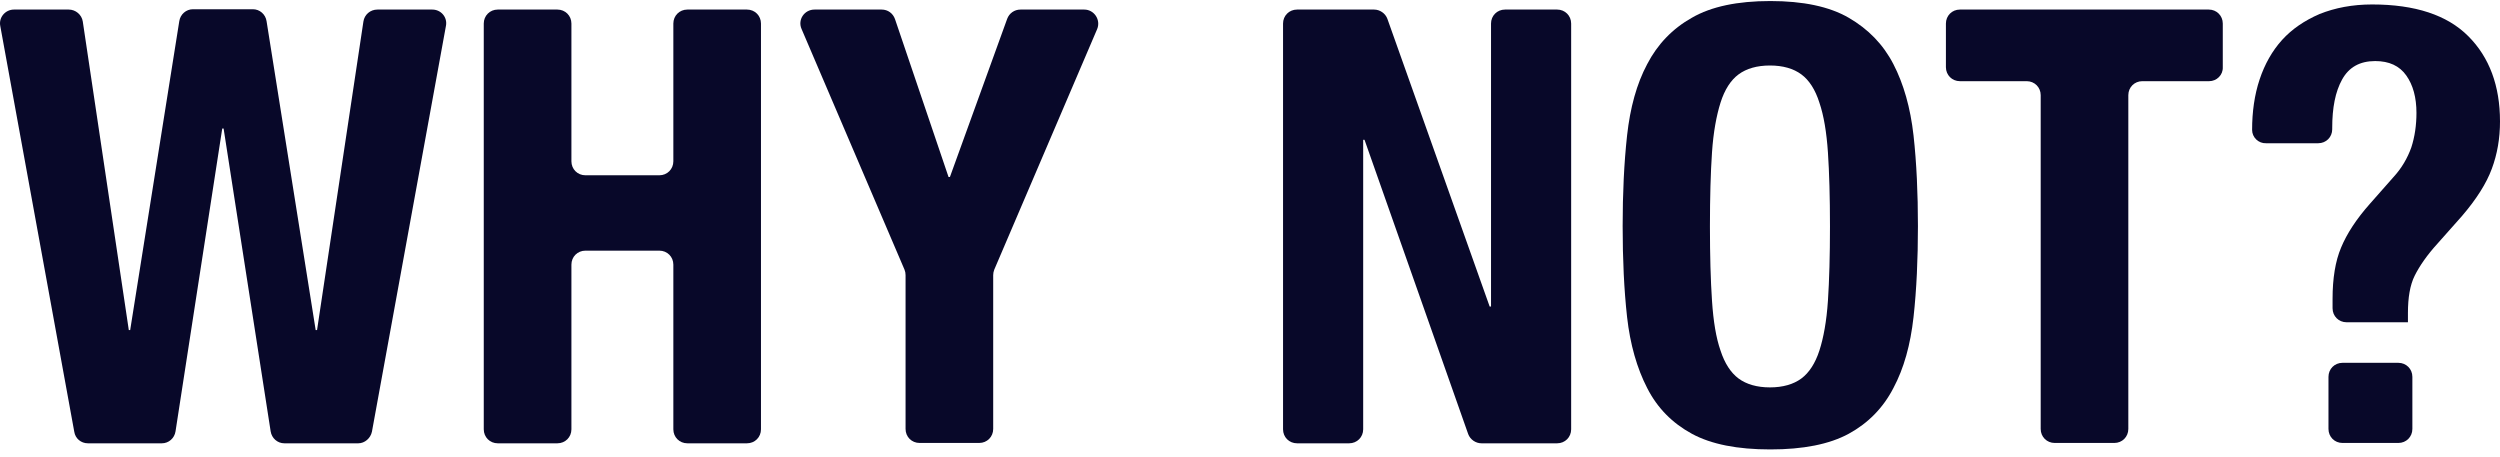 <svg width="115" height="21" viewBox="0 0 115 21" fill="none" xmlns="http://www.w3.org/2000/svg">
<g clip-path="url(#clip0_1180_14075)">
<path d="M3.165 0.44C3.479 0.44 3.761 0.676 3.808 0.989L5.925 15.184H5.988L8.247 0.974C8.294 0.66 8.561 0.425 8.874 0.425H11.635C11.948 0.425 12.215 0.66 12.262 0.974L14.521 15.184H14.584L16.717 0.989C16.764 0.676 17.03 0.44 17.36 0.44H19.885C20.293 0.44 20.591 0.801 20.513 1.193L17.109 19.859C17.046 20.157 16.779 20.392 16.482 20.392H13.078C12.764 20.392 12.498 20.157 12.45 19.843L10.286 5.914H10.223L8.074 19.843C8.027 20.157 7.761 20.392 7.447 20.392H4.043C3.729 20.392 3.463 20.172 3.416 19.859L0.012 1.193C-0.066 0.801 0.247 0.44 0.64 0.44H3.165Z" fill="#080829"/>
<path d="M26.285 1.083V7.42C26.285 7.781 26.567 8.063 26.928 8.063H30.331C30.692 8.063 30.974 7.781 30.974 7.42V1.083C30.974 0.723 31.257 0.44 31.617 0.44H34.362C34.723 0.44 35.005 0.723 35.005 1.083V19.749C35.005 20.11 34.723 20.392 34.362 20.392H31.617C31.257 20.392 30.974 20.11 30.974 19.749V12.173C30.974 11.812 30.692 11.53 30.331 11.53H26.928C26.567 11.53 26.285 11.812 26.285 12.173V19.749C26.285 20.11 26.002 20.392 25.641 20.392H22.896C22.536 20.392 22.253 20.11 22.253 19.749V1.083C22.253 0.723 22.536 0.44 22.896 0.44H25.641C26.002 0.44 26.285 0.723 26.285 1.083Z" fill="#080829"/>
<path d="M43.633 8.142H43.696L46.331 0.864C46.425 0.613 46.66 0.44 46.942 0.44H49.875C50.33 0.44 50.644 0.911 50.471 1.334L45.734 12.408C45.703 12.486 45.687 12.581 45.687 12.659V19.733C45.687 20.094 45.405 20.376 45.044 20.376H42.299C41.939 20.376 41.656 20.094 41.656 19.733V12.659C41.656 12.565 41.641 12.486 41.609 12.408L36.872 1.334C36.684 0.911 36.998 0.44 37.468 0.44H40.558C40.841 0.44 41.076 0.613 41.17 0.879L43.633 8.142Z" fill="#080829"/>
<path d="M68.525 14.102H68.587V1.083C68.587 0.723 68.87 0.44 69.231 0.44H71.63C71.991 0.44 72.273 0.723 72.273 1.083V19.749C72.273 20.11 71.991 20.392 71.63 20.392H68.148C67.882 20.392 67.631 20.219 67.537 19.968L62.768 6.432H62.706V19.749C62.706 20.11 62.423 20.392 62.062 20.392H59.663C59.302 20.392 59.02 20.11 59.02 19.749V1.083C59.02 0.723 59.302 0.44 59.663 0.44H63.208C63.474 0.44 63.725 0.613 63.819 0.864L68.525 14.102Z" fill="#080829"/>
<path d="M74.846 6.228C74.987 4.958 75.285 3.86 75.771 2.95C76.242 2.04 76.932 1.319 77.826 0.817C78.72 0.299 79.928 0.048 81.434 0.048C82.939 0.048 84.147 0.299 85.041 0.817C85.935 1.334 86.626 2.04 87.096 2.95C87.567 3.86 87.88 4.958 88.022 6.228C88.163 7.499 88.225 8.895 88.225 10.4C88.225 11.922 88.163 13.318 88.022 14.588C87.88 15.859 87.582 16.941 87.096 17.851C86.626 18.761 85.935 19.466 85.041 19.953C84.147 20.439 82.939 20.674 81.434 20.674C79.928 20.674 78.72 20.439 77.826 19.953C76.932 19.466 76.242 18.776 75.771 17.851C75.301 16.941 74.987 15.843 74.846 14.588C74.705 13.318 74.642 11.922 74.642 10.4C74.642 8.895 74.705 7.514 74.846 6.228ZM78.752 13.835C78.814 14.777 78.94 15.545 79.144 16.126C79.332 16.706 79.614 17.145 79.975 17.412C80.336 17.678 80.822 17.82 81.418 17.82C82.014 17.82 82.5 17.678 82.861 17.412C83.222 17.145 83.504 16.706 83.692 16.126C83.881 15.545 84.022 14.777 84.085 13.835C84.147 12.894 84.179 11.749 84.179 10.416C84.179 9.083 84.147 7.938 84.085 7.012C84.022 6.087 83.896 5.318 83.692 4.722C83.504 4.126 83.222 3.687 82.861 3.421C82.5 3.154 82.014 3.013 81.418 3.013C80.822 3.013 80.336 3.154 79.975 3.421C79.614 3.687 79.332 4.126 79.144 4.722C78.956 5.318 78.814 6.087 78.752 7.012C78.689 7.938 78.657 9.083 78.657 10.416C78.657 11.749 78.689 12.894 78.752 13.835Z" fill="#080829"/>
<path d="M101.621 3.734H98.546C98.186 3.734 97.903 4.017 97.903 4.377V19.733C97.903 20.094 97.621 20.376 97.26 20.376H94.515C94.155 20.376 93.872 20.094 93.872 19.733V4.377C93.872 4.017 93.59 3.734 93.229 3.734H90.155C89.794 3.734 89.512 3.452 89.512 3.091V1.083C89.512 0.723 89.794 0.44 90.155 0.44H101.605C101.966 0.44 102.248 0.723 102.248 1.083V3.091C102.264 3.452 101.966 3.734 101.621 3.734Z" fill="#080829"/>
<path d="M103.597 5.977C103.597 5.146 103.706 4.362 103.942 3.656C104.177 2.95 104.522 2.338 104.977 1.836C105.432 1.334 106.012 0.942 106.703 0.644C107.408 0.362 108.209 0.205 109.118 0.205C111.095 0.205 112.569 0.691 113.541 1.664C114.514 2.636 115 3.954 115 5.585C115 6.369 114.874 7.091 114.623 7.765C114.373 8.44 113.917 9.161 113.243 9.946L112.13 11.2C111.643 11.734 111.299 12.236 111.079 12.675C110.859 13.114 110.765 13.694 110.765 14.4V14.824H107.941C107.58 14.824 107.298 14.541 107.298 14.181V13.741C107.298 12.816 107.424 12.016 107.69 11.389C107.957 10.745 108.397 10.071 109.024 9.365L110.09 8.157C110.482 7.734 110.749 7.263 110.922 6.777C111.079 6.291 111.157 5.758 111.157 5.193C111.157 4.487 111 3.907 110.686 3.468C110.372 3.028 109.902 2.809 109.259 2.809C108.553 2.809 108.051 3.091 107.738 3.656C107.424 4.22 107.282 4.958 107.282 5.883V5.946C107.282 6.307 107.001 6.589 106.639 6.589H104.24C103.895 6.605 103.597 6.322 103.597 5.977ZM110.326 20.376H107.753C107.392 20.376 107.11 20.094 107.11 19.733V17.333C107.11 16.973 107.392 16.69 107.753 16.69H110.326C110.686 16.69 110.969 16.973 110.969 17.333V19.733C110.969 20.094 110.686 20.376 110.326 20.376Z" fill="#080829"/>
</g>
<defs>
<clipPath id="clip0_1180_14075">
<rect width="115" height="20.698" fill="white"/>
</clipPath>
</defs>
</svg>
